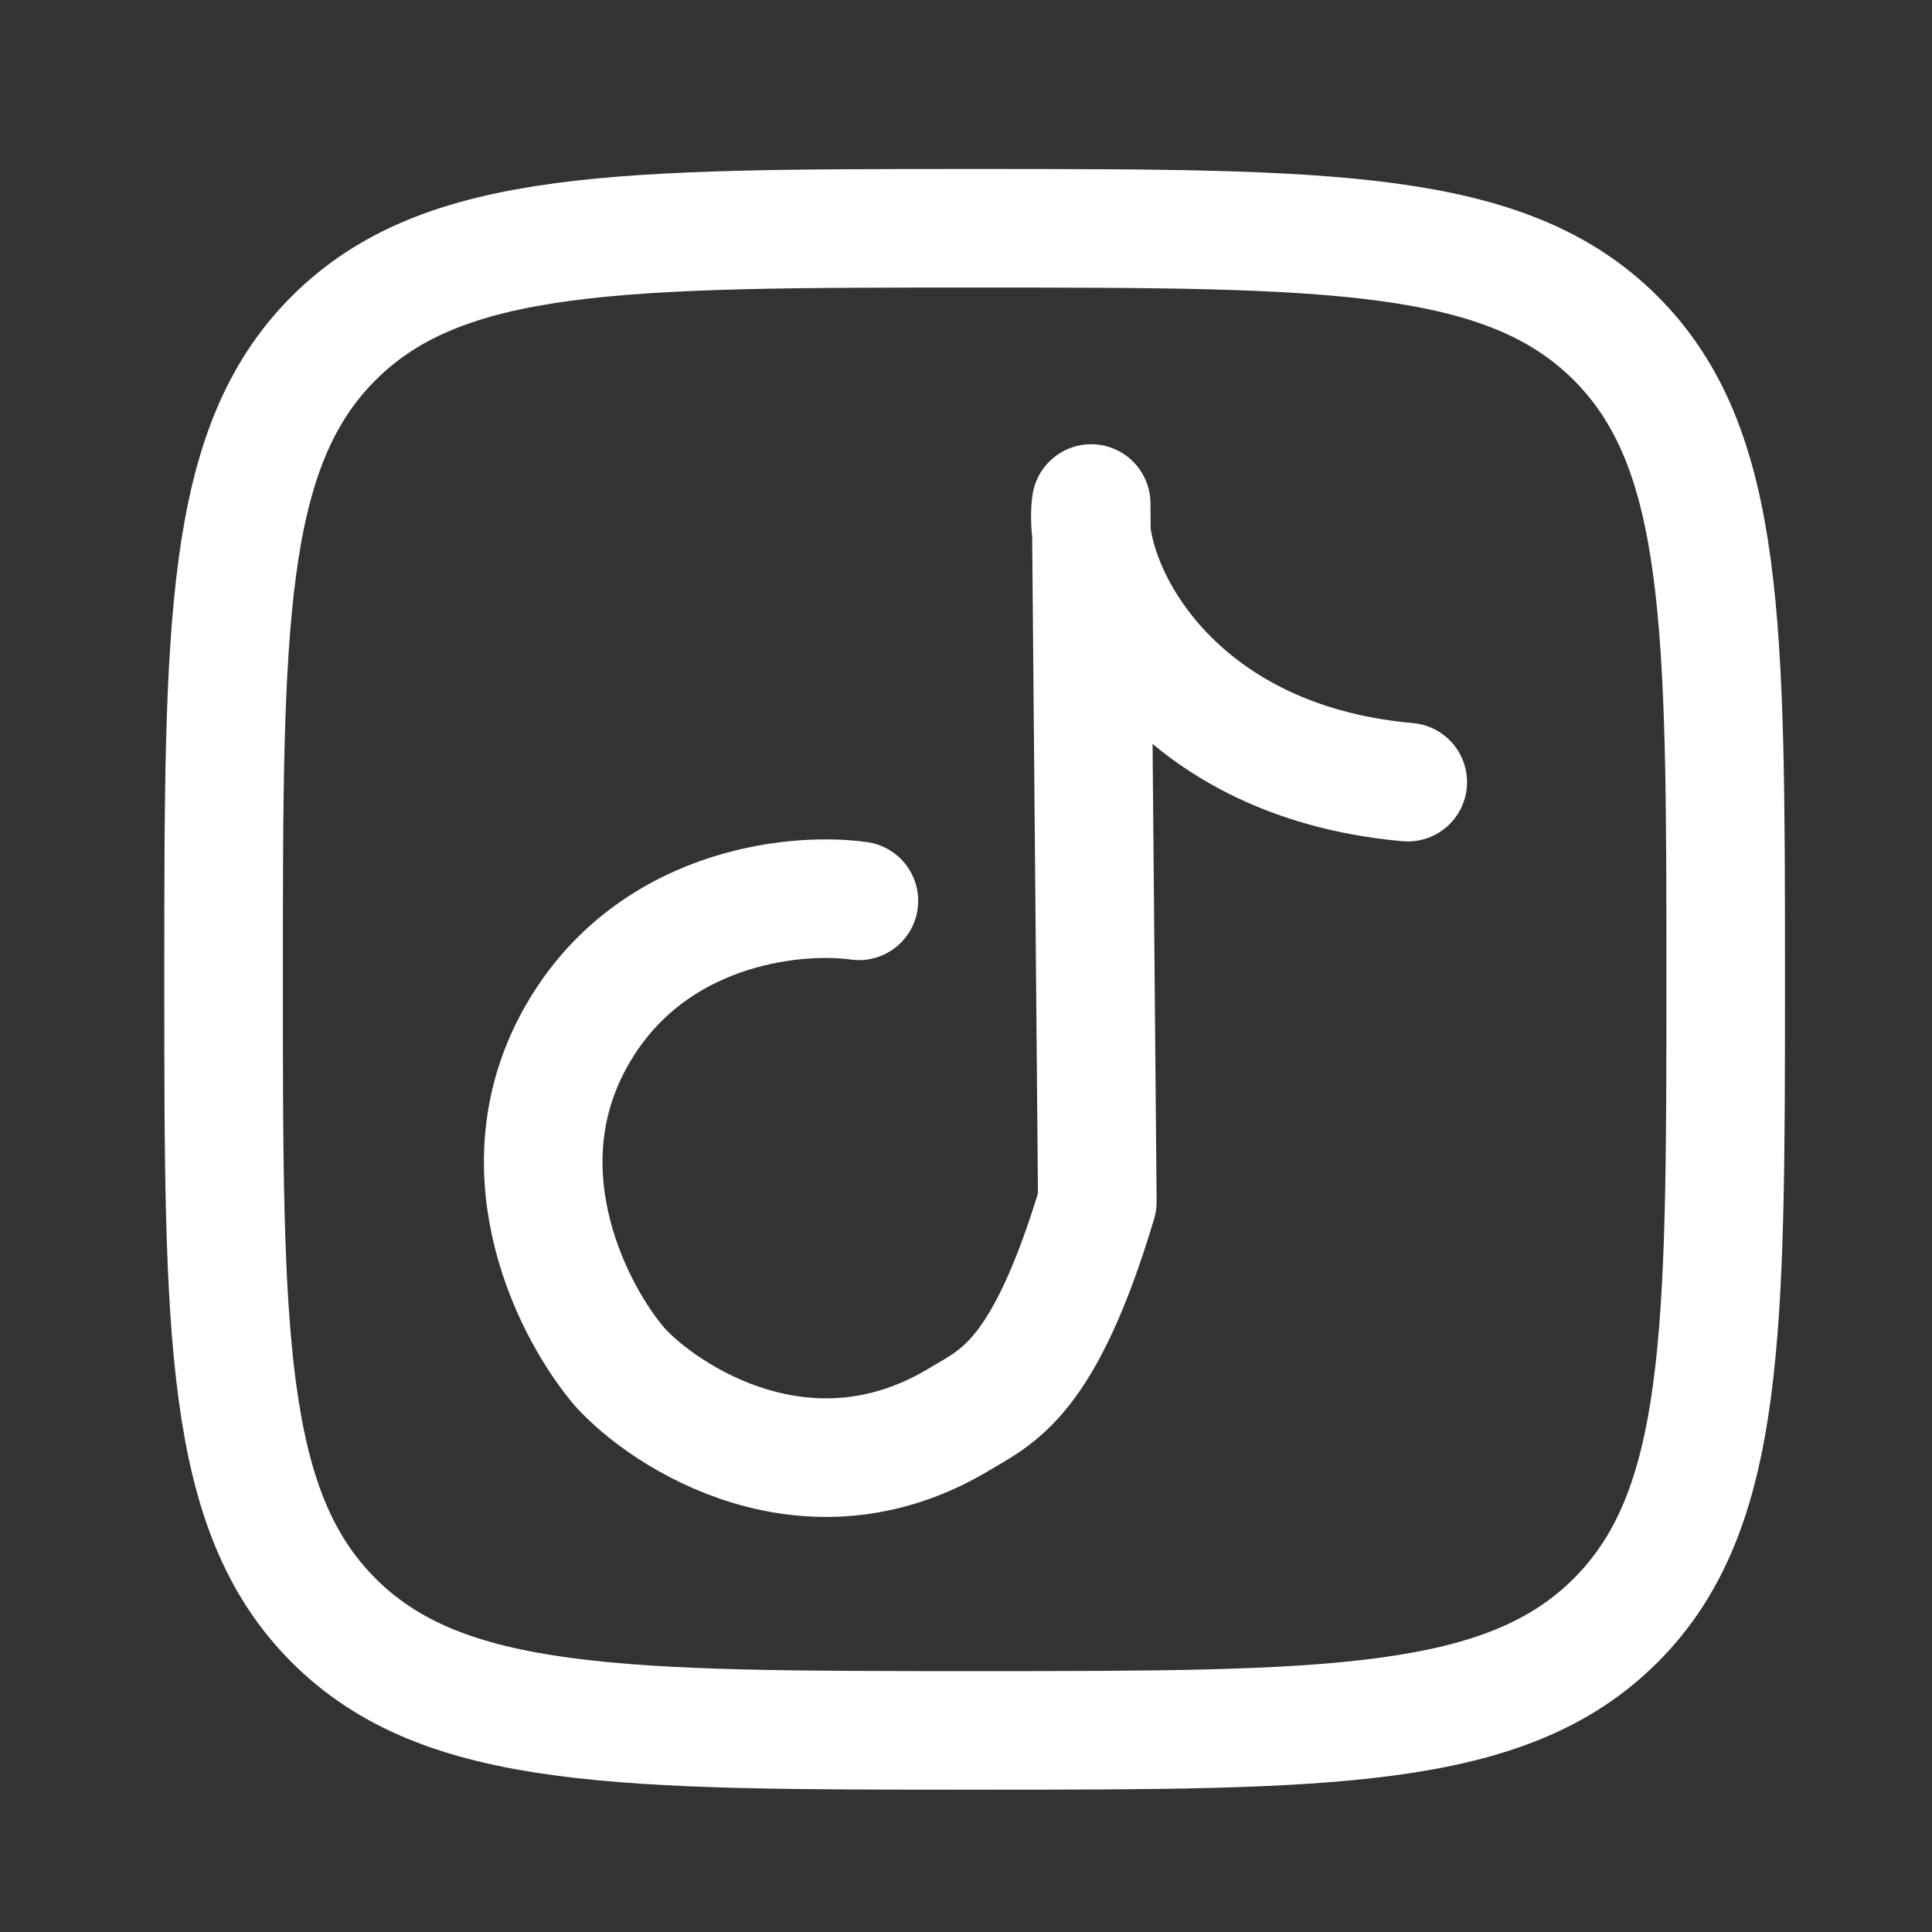 <svg width="37" height="37" viewBox="0 0 37 37" fill="none" xmlns="http://www.w3.org/2000/svg">
<rect x="0" y="0" width="37" height="37" fill="#333333" stroke="none"/>
<path d="M4.282 18.755C4.282 11.975 4.282 8.584 6.389 6.478C8.495 4.372 11.885 4.372 18.666 4.372C25.446 4.372 28.837 4.372 30.943 6.478C33.049 8.584 33.049 11.975 33.049 18.755C33.049 25.535 33.049 28.926 30.943 31.032C28.837 33.139 25.446 33.139 18.666 33.139C11.885 33.139 8.495 33.139 6.389 31.032C4.282 28.926 4.282 25.535 4.282 18.755Z" stroke="white" stroke-width="2.271" stroke-linejoin="round"/>
<path d="M16.449 17.252C15.207 17.077 12.377 17.367 10.989 19.933C9.602 22.499 11 25.17 11.873 26.184C12.735 27.134 15.474 28.931 18.38 27.176C19.1 26.741 19.997 26.417 21.015 23.018L20.897 9.643C20.701 11.115 22.328 14.57 26.96 14.979" stroke="white" stroke-width="2.271" stroke-linecap="round" stroke-linejoin="round"/>
</svg>
